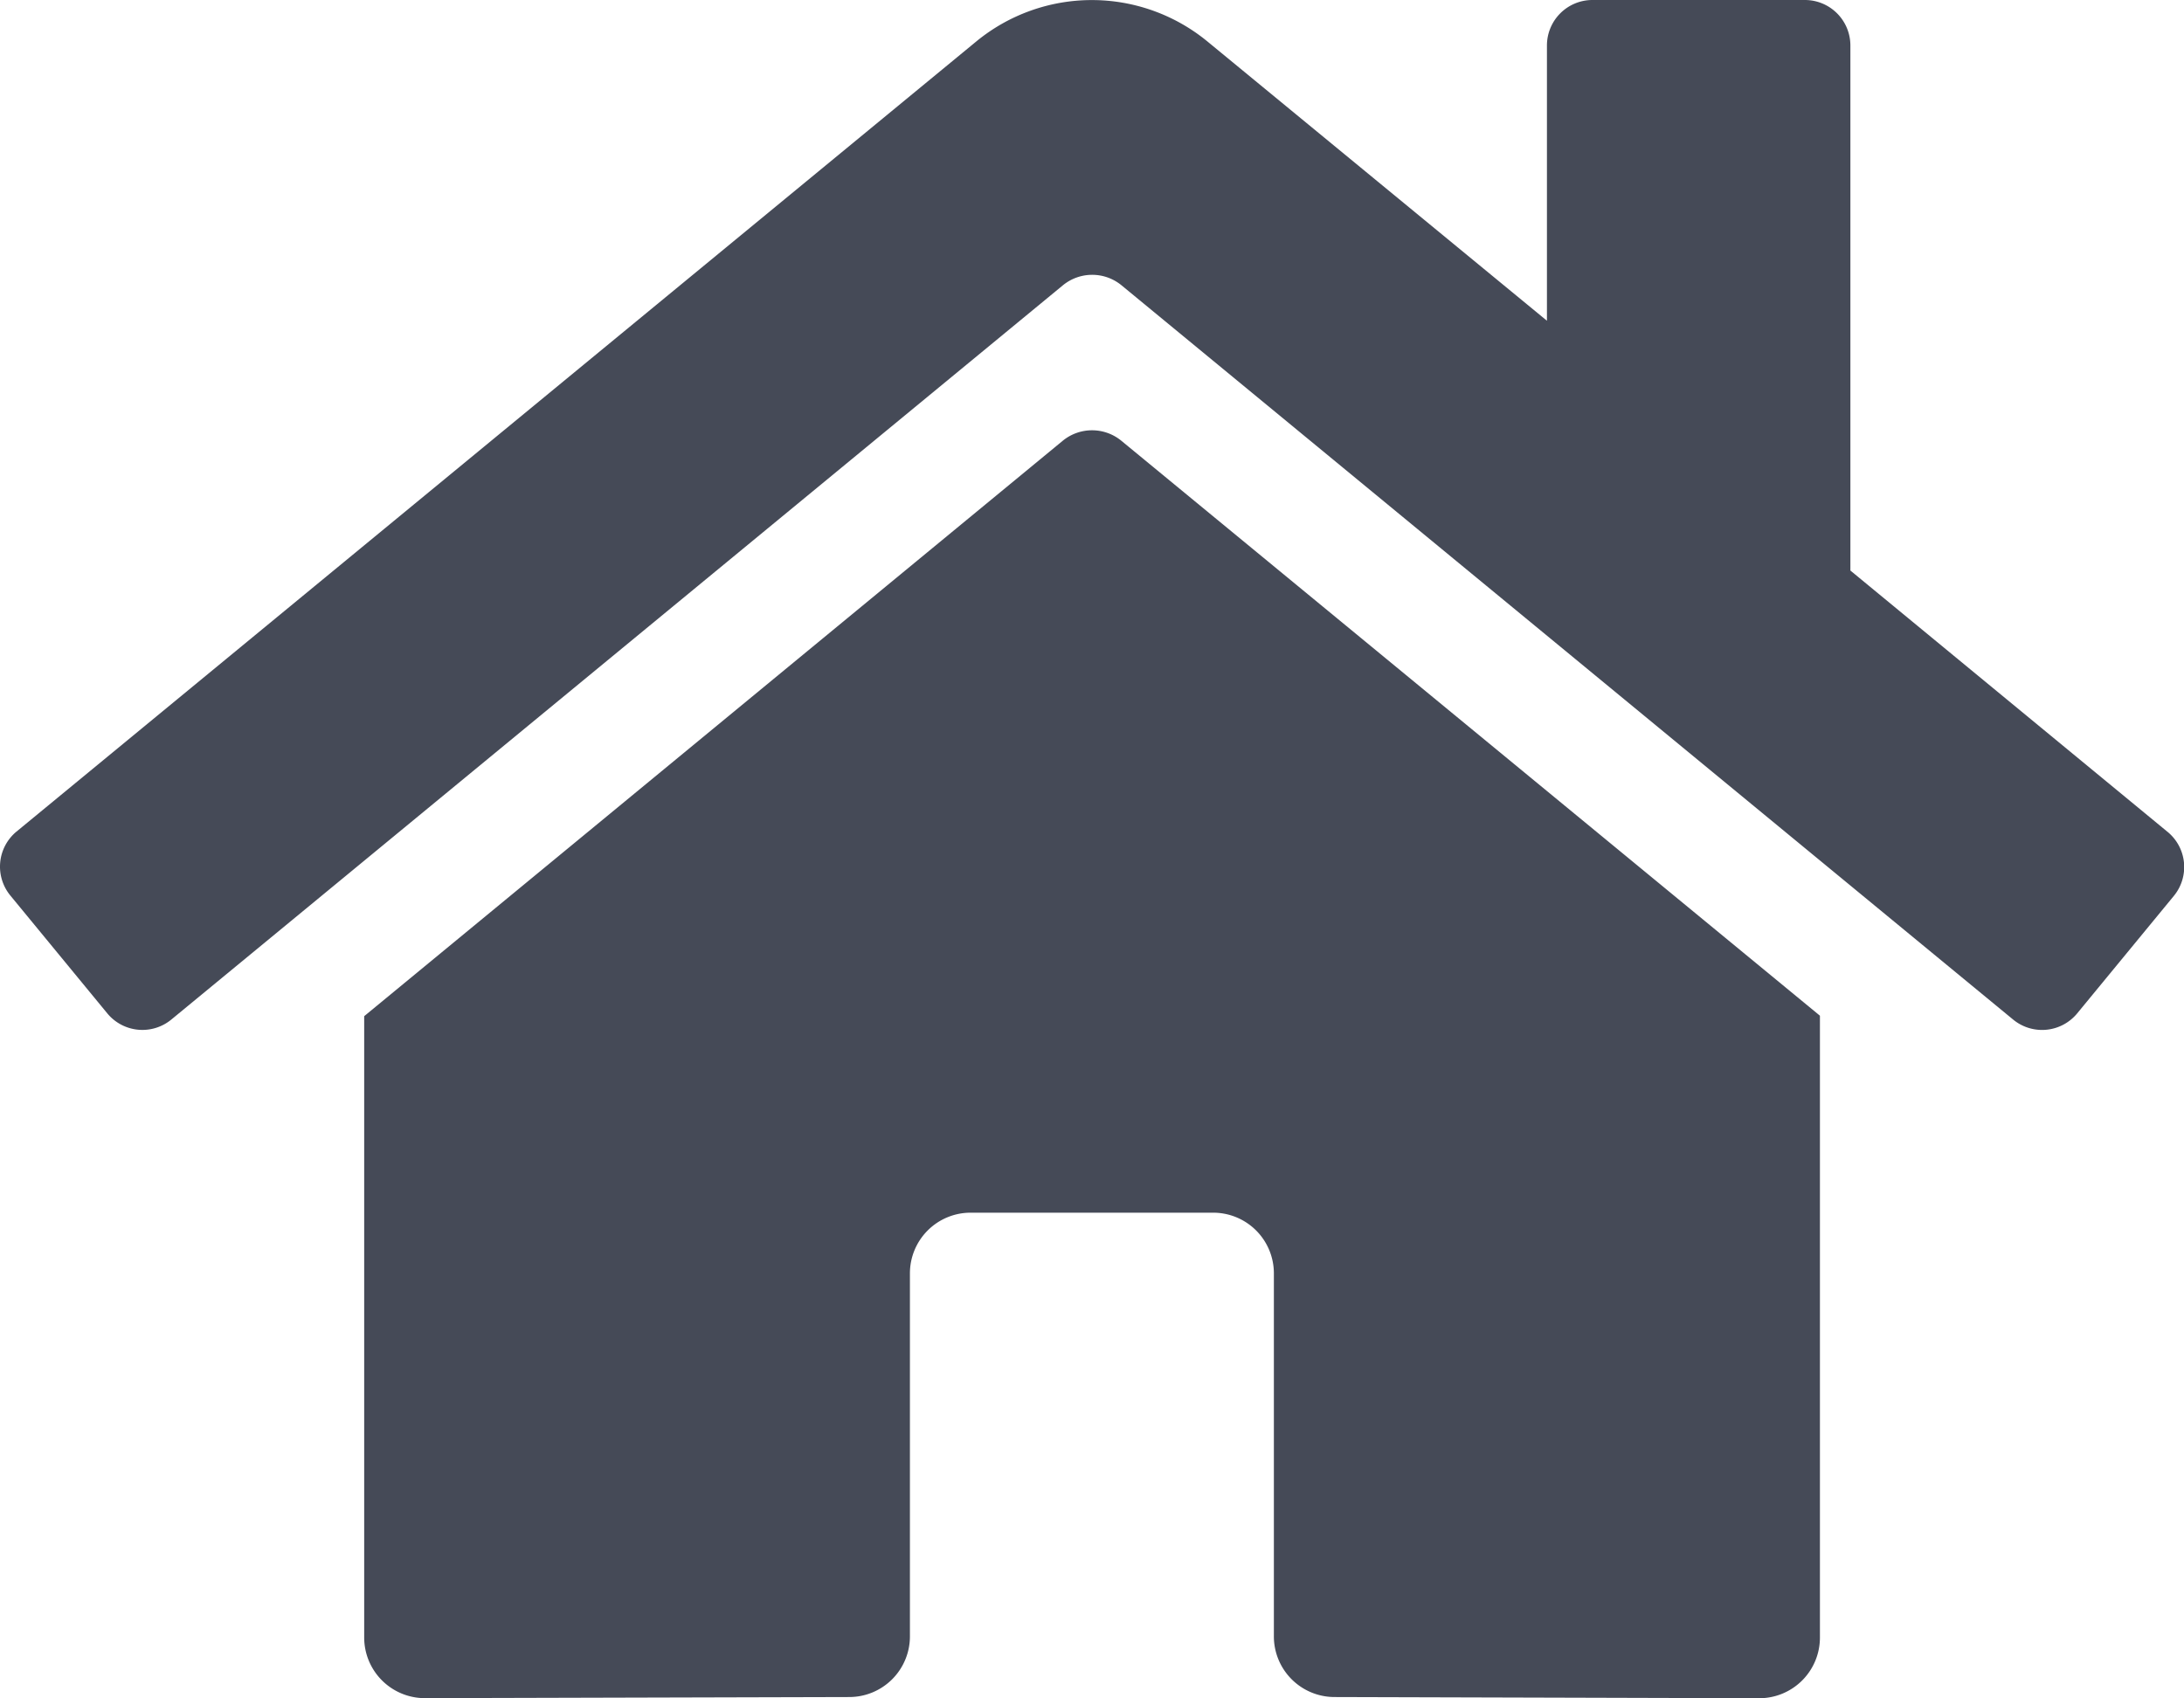 <svg xmlns="http://www.w3.org/2000/svg" width="55.003" height="42.772" viewBox="0 0 55.003 42.772">
  <path id="home-icon" d="M26.771,13.35l-17.6,14.5V43.5a1.528,1.528,0,0,0,1.528,1.528L21.395,45a1.528,1.528,0,0,0,1.52-1.528V34.331A1.528,1.528,0,0,1,24.442,32.8h6.111a1.528,1.528,0,0,1,1.528,1.528v9.132A1.528,1.528,0,0,0,33.609,45l10.7.03A1.528,1.528,0,0,0,45.833,43.5V27.838L28.232,13.35A1.164,1.164,0,0,0,26.771,13.35ZM54.579,23.2,46.6,16.625V3.4a1.146,1.146,0,0,0-1.146-1.146H40.1A1.146,1.146,0,0,0,38.958,3.4v6.933L30.409,3.3a4.583,4.583,0,0,0-5.825,0L.415,23.2a1.146,1.146,0,0,0-.153,1.614L2.7,27.778a1.146,1.146,0,0,0,1.615.156l22.46-18.5a1.164,1.164,0,0,1,1.461,0l22.461,18.5a1.146,1.146,0,0,0,1.614-.153l2.435-2.96a1.146,1.146,0,0,0-.162-1.617Z" transform="translate(0.001 -2.254)" fill="#454a57"/>
</svg>
